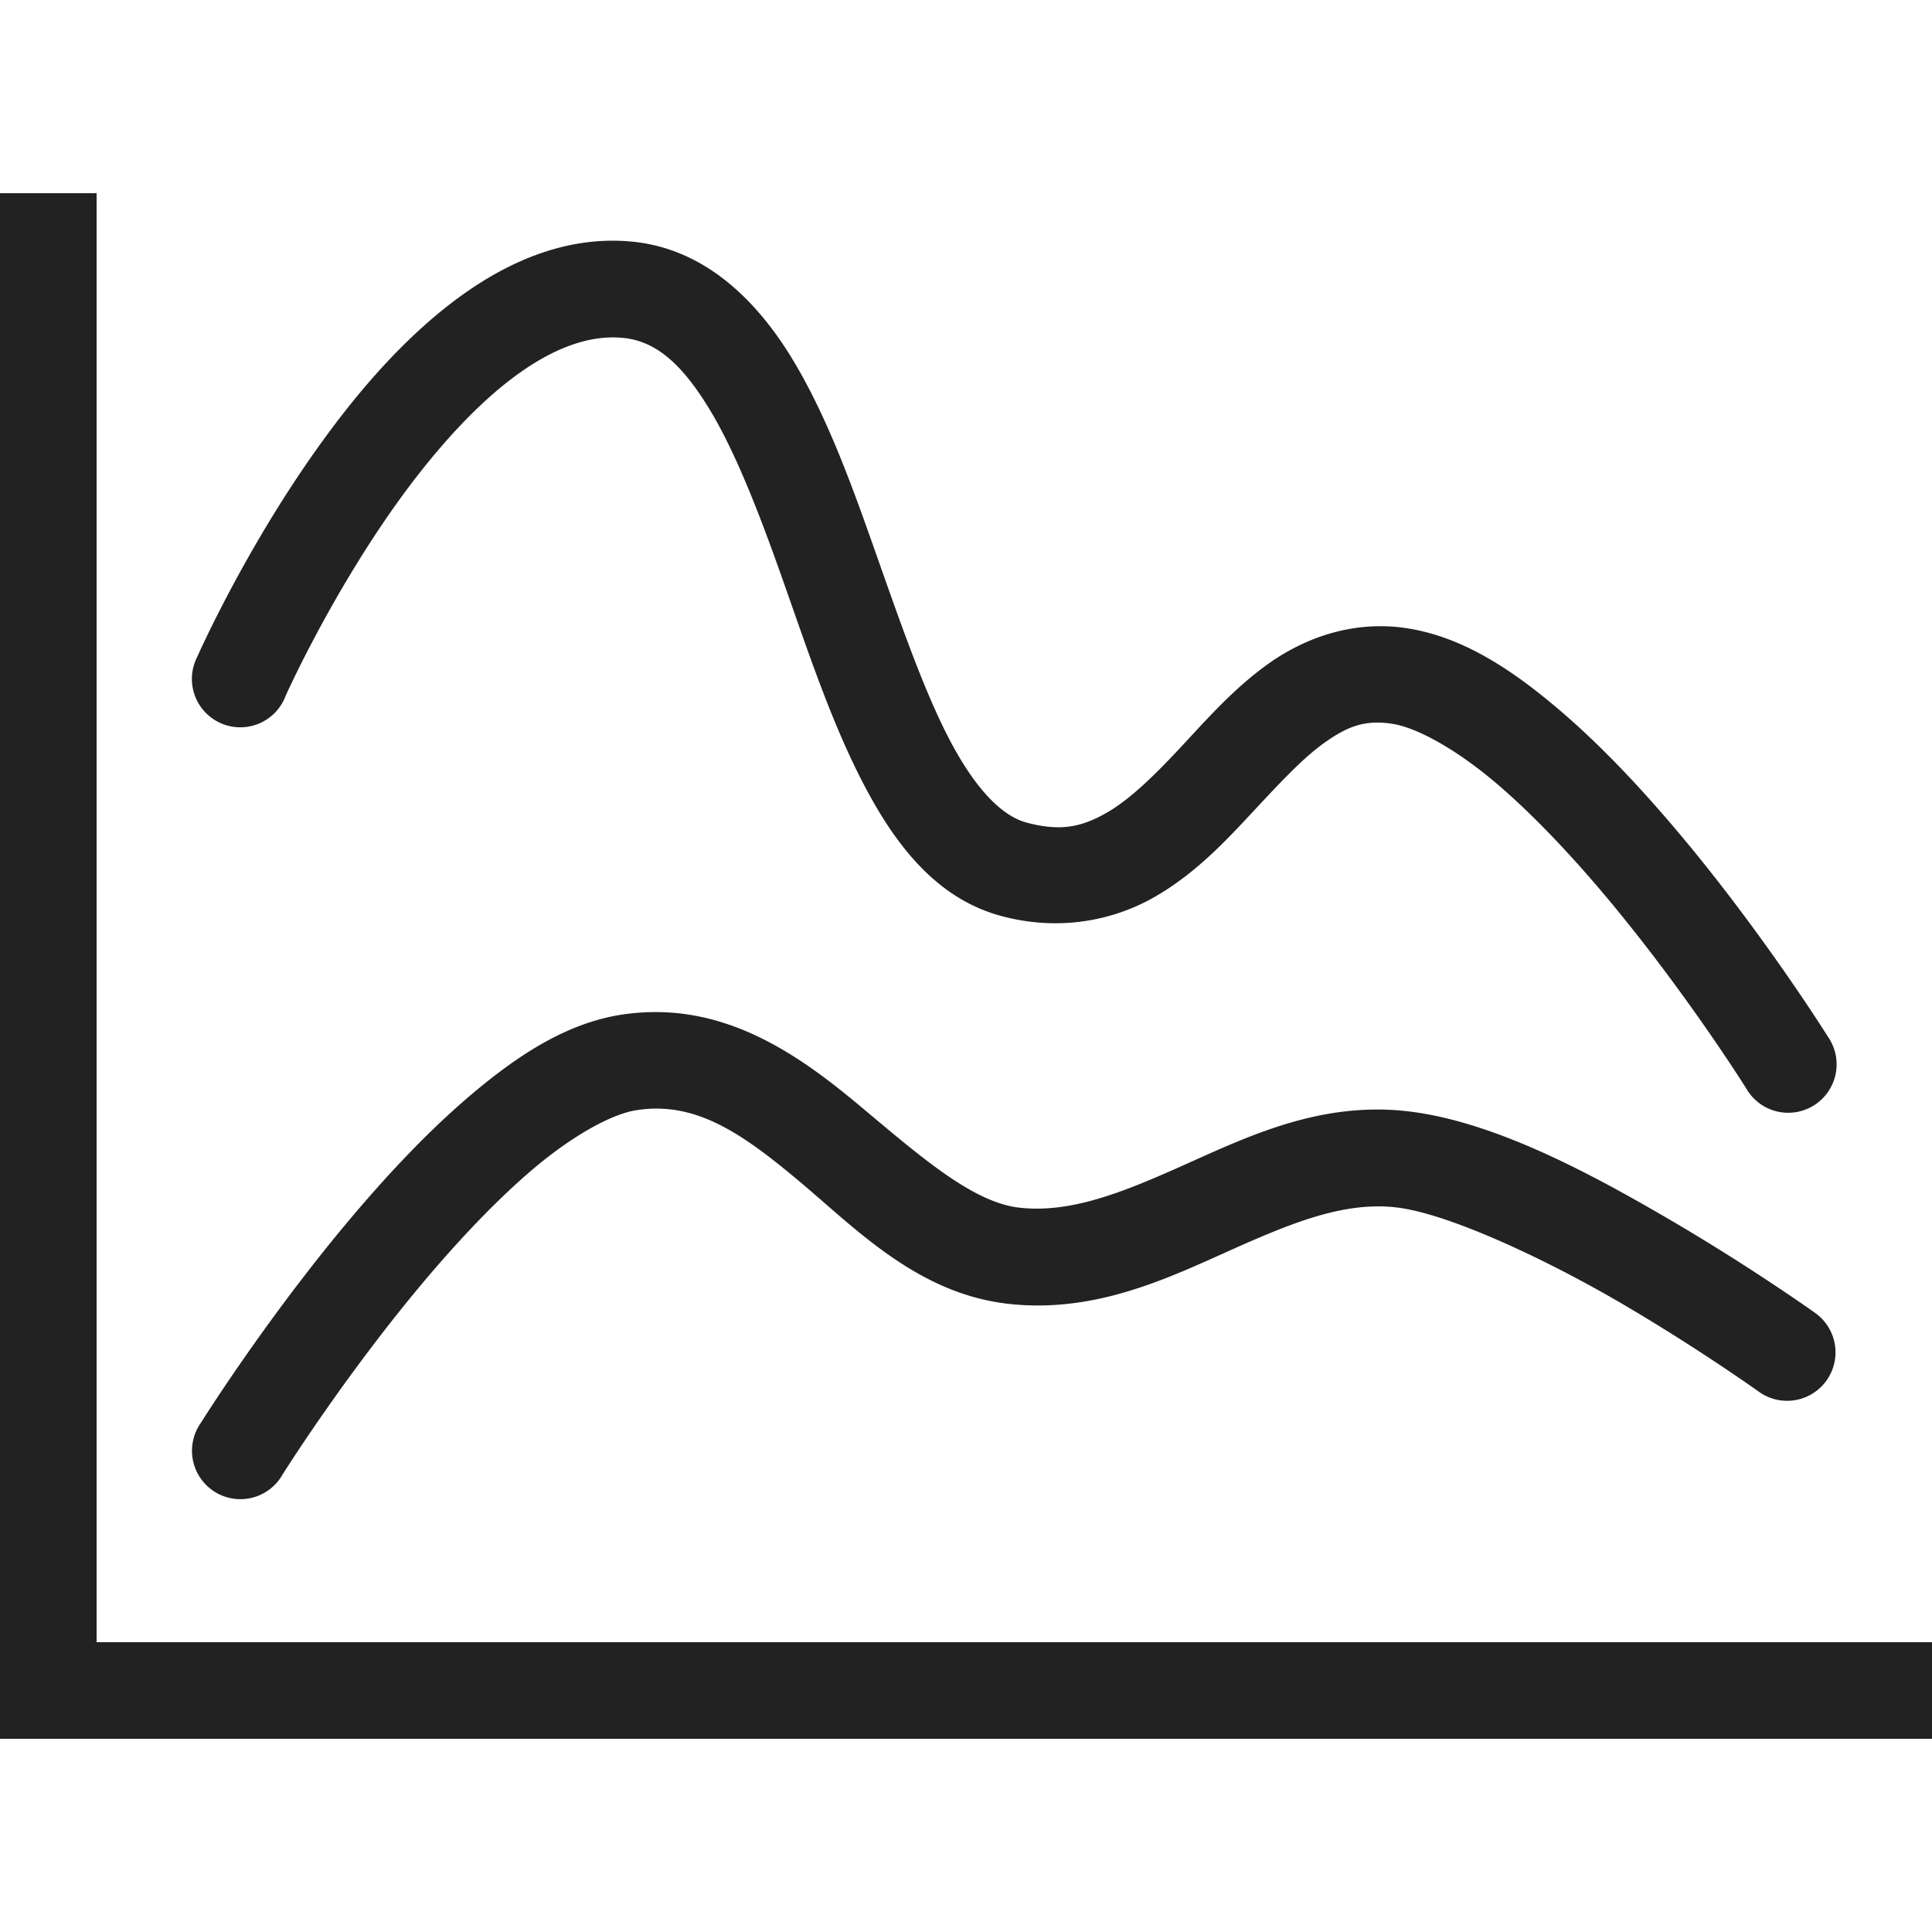 <?xml version="1.0" ?>
<!-- Скачано с сайта svg4.ru / Downloaded from svg4.ru -->
<svg width="800px" height="800px" viewBox="0 0 20 20" xmlns="http://www.w3.org/2000/svg">
<g id="layer1">
<path d="M 0 2 L 0 18 L 20 18 L 20 17 L 1 17 L 1 2 L 0 2 z M 6.549 2.502 C 5.846 2.432 5.206 2.727 4.67 3.139 C 4.134 3.551 3.677 4.091 3.293 4.629 C 2.524 5.705 2.043 6.797 2.043 6.797 A 0.501 0.501 0 1 0 2.957 7.203 C 2.957 7.203 3.41 6.187 4.107 5.211 C 4.456 4.723 4.865 4.252 5.279 3.934 C 5.694 3.615 6.087 3.462 6.451 3.498 C 6.781 3.531 7.047 3.752 7.334 4.219 C 7.621 4.686 7.876 5.357 8.123 6.059 C 8.37 6.76 8.613 7.49 8.938 8.113 C 9.262 8.736 9.689 9.303 10.371 9.484 C 10.957 9.64 11.506 9.533 11.928 9.299 C 12.349 9.064 12.664 8.732 12.947 8.428 C 13.231 8.124 13.486 7.845 13.723 7.68 C 13.959 7.514 14.14 7.449 14.42 7.494 C 14.675 7.536 15.084 7.761 15.502 8.119 C 15.92 8.477 16.354 8.949 16.738 9.418 C 17.506 10.355 18.076 11.266 18.076 11.266 A 0.501 0.501 0 1 0 18.924 10.734 C 18.924 10.734 18.327 9.778 17.512 8.783 C 17.104 8.286 16.642 7.777 16.154 7.359 C 15.666 6.942 15.158 6.6 14.58 6.506 C 14.027 6.416 13.526 6.595 13.15 6.857 C 12.775 7.12 12.488 7.452 12.215 7.744 C 11.942 8.036 11.686 8.286 11.441 8.422 C 11.197 8.558 10.984 8.61 10.629 8.516 C 10.37 8.447 10.095 8.166 9.826 7.65 C 9.558 7.135 9.317 6.435 9.066 5.725 C 8.816 5.015 8.556 4.293 8.188 3.693 C 7.819 3.094 7.286 2.575 6.549 2.502 z M 6.803 10.477 C 6.679 10.476 6.551 10.485 6.42 10.506 C 5.842 10.6 5.334 10.942 4.846 11.359 C 4.358 11.777 3.896 12.286 3.488 12.783 C 2.673 13.778 2.076 14.734 2.076 14.734 A 0.501 0.501 0 1 0 2.924 15.266 C 2.924 15.266 3.494 14.355 4.262 13.418 C 4.646 12.949 5.08 12.477 5.498 12.119 C 5.916 11.761 6.325 11.536 6.58 11.494 C 7.195 11.394 7.675 11.727 8.27 12.225 C 8.864 12.723 9.501 13.394 10.445 13.498 C 11.323 13.594 12.061 13.246 12.705 12.957 C 13.349 12.668 13.899 12.438 14.445 12.498 C 14.978 12.556 15.981 13.023 16.781 13.49 C 17.581 13.958 18.209 14.408 18.209 14.408 A 0.501 0.501 0 0 0 18.791 13.592 C 18.791 13.592 18.131 13.12 17.287 12.627 C 16.443 12.134 15.446 11.6 14.555 11.502 C 13.677 11.406 12.939 11.754 12.295 12.043 C 11.651 12.332 11.101 12.562 10.555 12.502 C 10.075 12.449 9.545 11.987 8.912 11.457 C 8.358 10.993 7.67 10.483 6.803 10.477 z " style="fill:#222222;fill-opacity:1;stroke:none;stroke-width:0px;"/>
</g>
</svg>